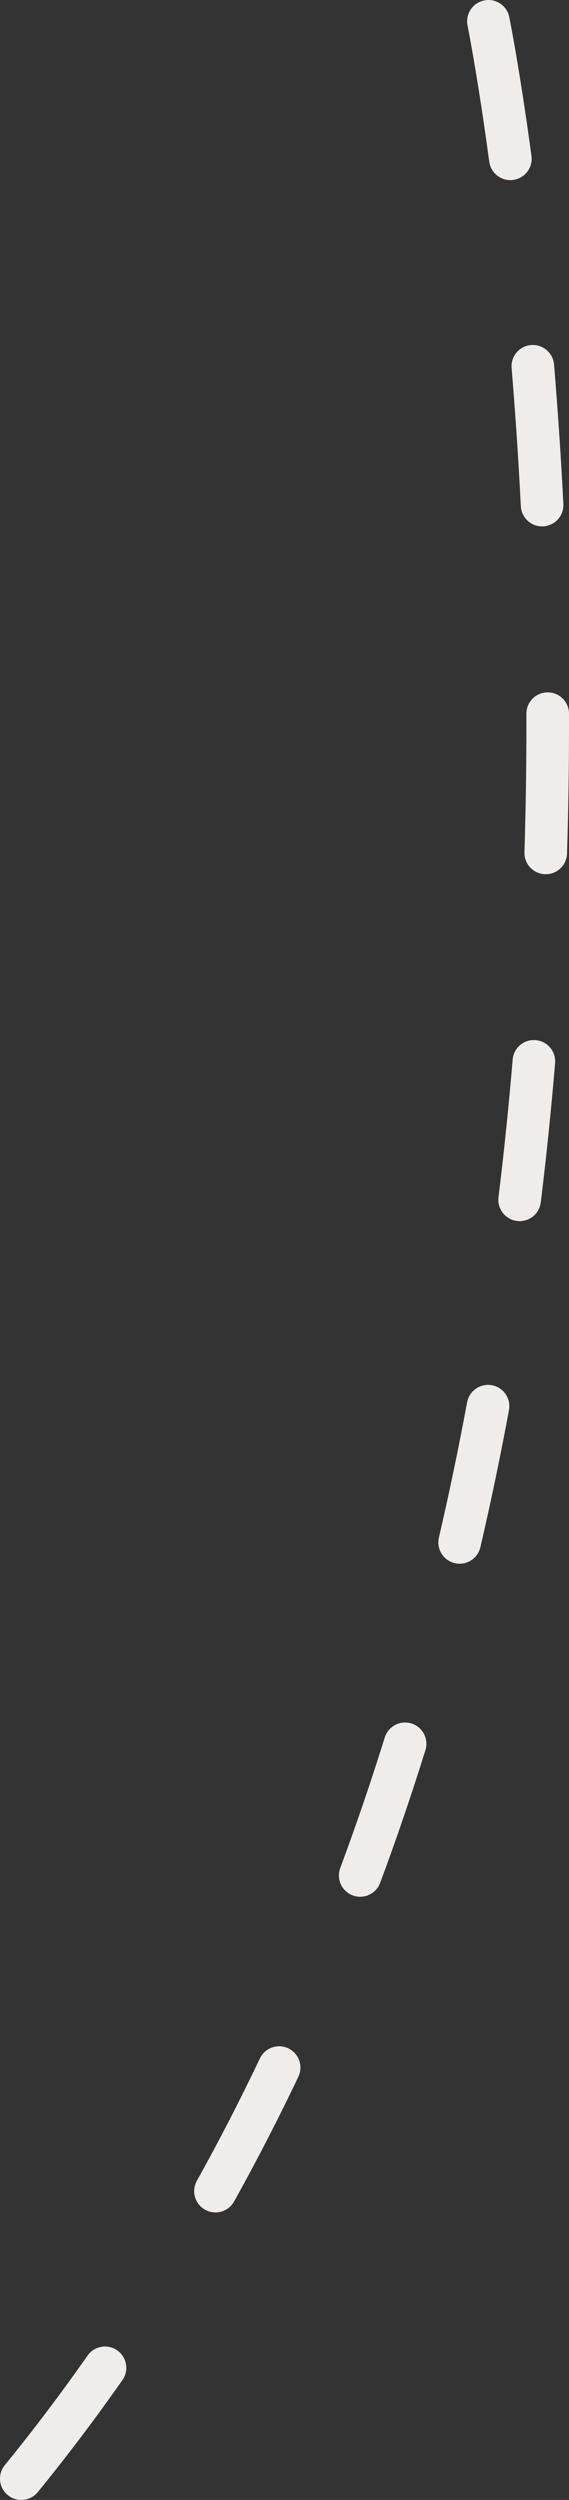 <?xml version="1.0" encoding="UTF-8"?><svg id="_イヤー_2" xmlns="http://www.w3.org/2000/svg" viewBox="0 0 66.803 293.313"><rect x="0" y="0" width="66.803" height="293.313" fill="#333333" stroke="none"/><defs><style>.cls-1{fill:#f0ece9;}</style></defs><g id="_ザイン"><path class="cls-1" d="M2.499,293.313c-.556,0-1.114-.184-1.578-.562-1.07-.872-1.231-2.447-.359-3.518,3.359-4.122,6.629-8.449,9.718-12.859,.793-1.131,2.352-1.404,3.482-.613,1.131,.793,1.405,2.352,.613,3.482-3.159,4.509-6.502,8.933-9.937,13.148-.494,.606-1.214,.921-1.939,.921Zm22.797-33.733c-.412,0-.829-.102-1.215-.316-1.206-.672-1.639-2.194-.967-3.4,2.584-4.638,5.073-9.468,7.4-14.354,.593-1.246,2.083-1.779,3.332-1.182,1.246,.593,1.775,2.085,1.182,3.331-2.372,4.982-4.911,9.907-7.547,14.639-.457,.821-1.309,1.283-2.186,1.283Zm16.993-37.038c-.29,0-.584-.051-.872-.158-1.294-.481-1.952-1.92-1.471-3.215,1.848-4.968,3.606-10.122,5.227-15.317,.412-1.317,1.814-2.05,3.131-1.643,1.318,.411,2.054,1.812,1.643,3.131-1.646,5.281-3.435,10.521-5.314,15.573-.374,1.006-1.328,1.629-2.343,1.629Zm11.676-39.076c-.188,0-.378-.021-.568-.066-1.345-.312-2.182-1.656-1.868-3.001,1.202-5.171,2.317-10.512,3.312-15.872,.252-1.357,1.558-2.25,2.914-2.002,1.357,.252,2.254,1.557,2.002,2.914-1.008,5.435-2.138,10.849-3.358,16.093-.269,1.154-1.296,1.935-2.433,1.935Zm7.046-40.192c-.102,0-.204-.006-.307-.019-1.371-.168-2.346-1.415-2.178-2.785,.647-5.285,1.207-10.72,1.663-16.152,.115-1.376,1.322-2.401,2.7-2.282,1.376,.115,2.397,1.324,2.282,2.7-.461,5.496-1.027,10.994-1.683,16.342-.155,1.268-1.233,2.196-2.479,2.196Zm3.063-40.705c-.025,0-.052,0-.078,0-1.38-.043-2.464-1.196-2.422-2.576,.151-4.919,.229-9.95,.229-14.955l-.002-1.299c-.003-1.381,1.113-2.503,2.494-2.506h.006c1.378,0,2.497,1.115,2.5,2.494l.002,1.311c0,5.056-.077,10.14-.23,15.109-.042,1.354-1.152,2.423-2.498,2.423Zm-.431-40.809c-1.323,0-2.427-1.037-2.495-2.373-.272-5.387-.637-10.84-1.082-16.206-.114-1.376,.908-2.584,2.284-2.698,1.377-.108,2.584,.908,2.698,2.284,.45,5.42,.817,10.927,1.094,16.366,.069,1.379-.991,2.554-2.37,2.624-.043,.002-.086,.003-.129,.003Zm-3.727-40.627c-1.231,0-2.305-.91-2.475-2.164-1.362-10.05-2.537-15.913-2.549-15.971-.273-1.354,.603-2.672,1.955-2.945,1.354-.28,2.673,.603,2.945,1.955,.05,.243,1.217,6.062,2.604,16.289,.186,1.368-.773,2.628-2.142,2.813-.114,.016-.228,.022-.339,.022Z"/></g></svg>